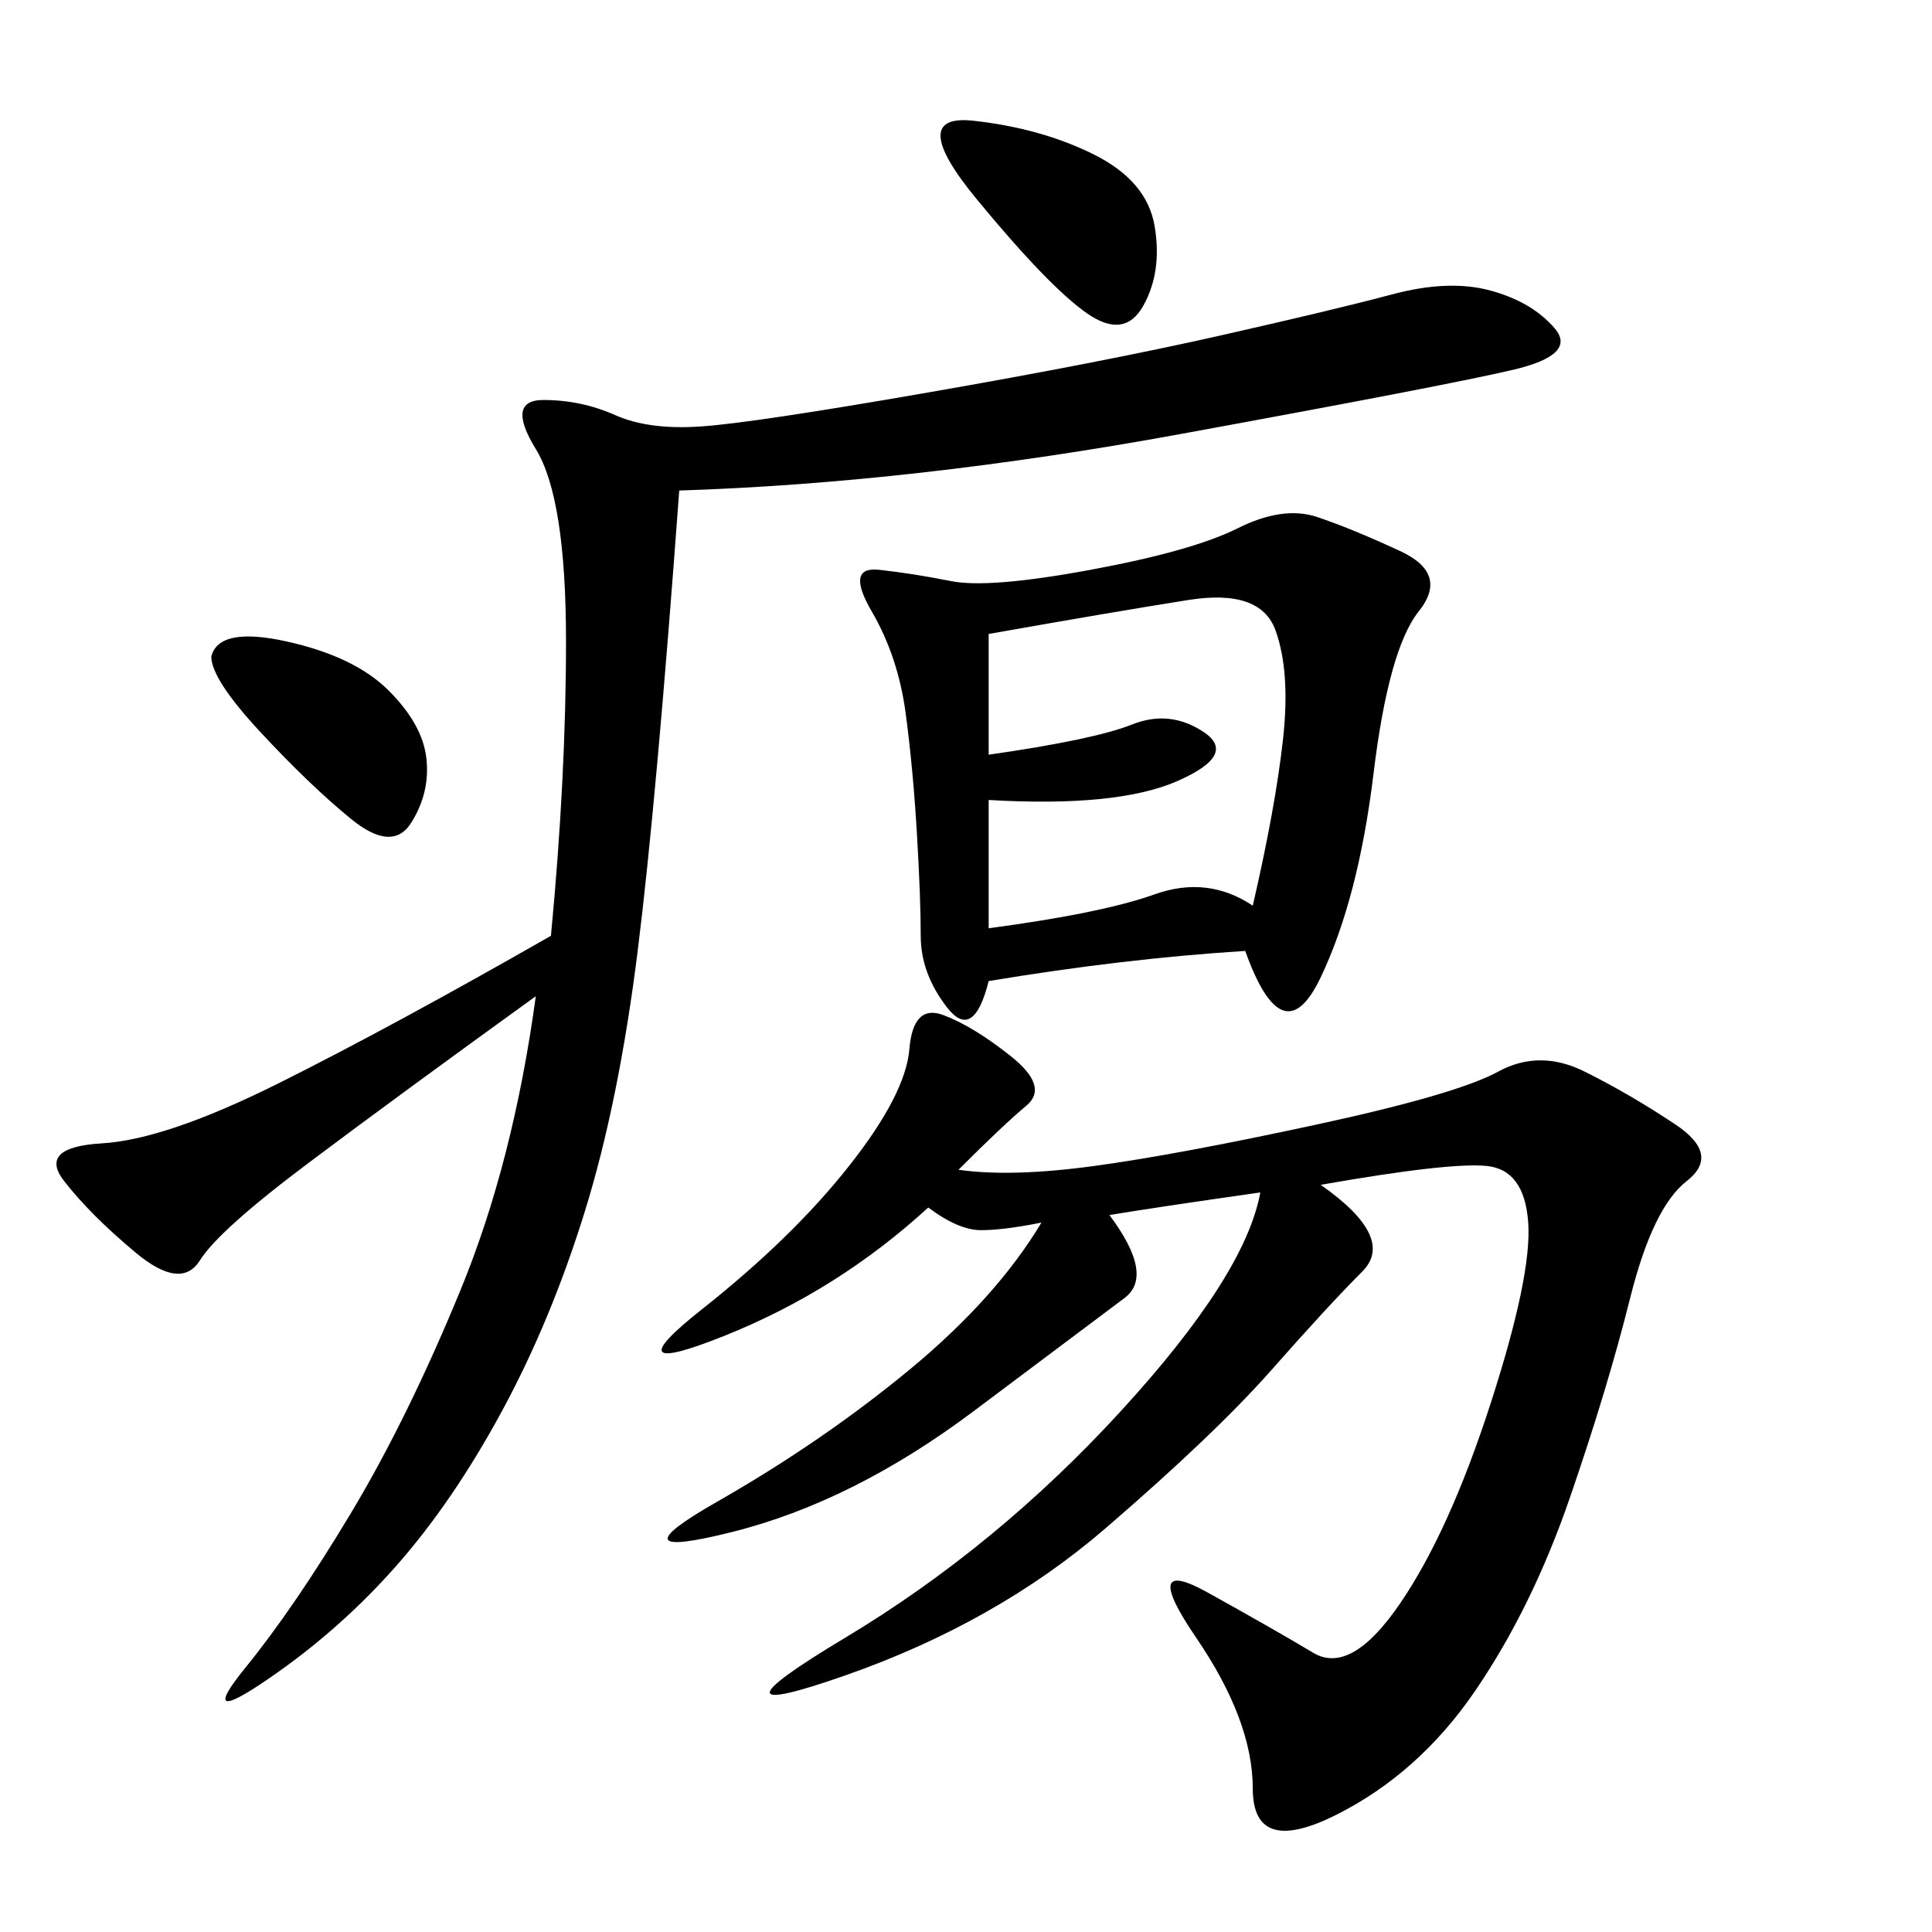 <svg xmlns="http://www.w3.org/2000/svg" xmlns:xlink="http://www.w3.org/1999/xlink" width="300" height="300"><path d="M148.83 181.64Q157.03 182.81 169.92 181.05Q182.81 179.30 204.49 174.61Q226.17 169.92 232.62 166.41Q239.06 162.89 246.09 166.41Q253.13 169.92 260.16 174.61Q267.19 179.30 261.91 183.40Q256.64 187.50 253.13 201.56Q249.61 215.63 243.75 232.62Q237.89 249.61 229.10 262.50Q220.31 275.39 207.42 281.84Q194.53 288.28 194.53 277.73L194.53 277.73Q194.53 267.19 185.74 254.30Q176.95 241.41 187.50 247.27Q198.05 253.13 203.91 256.64Q209.77 260.16 217.38 249.02Q225 237.89 231.45 217.97Q237.89 198.05 237.30 189.84Q236.72 181.64 230.86 181.05Q225 180.47 205.08 183.98L205.08 183.98Q216.80 192.19 211.52 197.46Q206.25 202.73 197.46 212.70Q188.67 222.66 171.68 237.30Q154.69 251.95 131.25 260.16Q107.81 268.36 131.25 254.30Q154.69 240.23 174.02 219.14Q193.36 198.05 195.70 185.16L195.70 185.16Q179.30 187.50 172.27 188.67L172.27 188.67Q179.30 198.05 174.61 201.56L174.61 201.56L151.17 219.14Q132.42 233.20 113.67 237.89Q94.92 242.58 111.33 233.20Q127.73 223.83 141.21 212.70Q154.69 201.56 161.72 189.84L161.72 189.84Q155.86 191.02 152.34 191.02L152.34 191.02Q148.83 191.02 144.14 187.50L144.14 187.50Q130.08 200.39 112.50 207.42Q94.92 214.45 108.98 203.32Q123.05 192.19 131.84 181.05Q140.63 169.92 141.21 162.89Q141.80 155.86 146.48 157.62Q151.17 159.38 157.03 164.06Q162.89 168.75 159.38 171.68Q155.86 174.61 148.83 181.64L148.83 181.64ZM105.47 76.17Q101.95 124.22 99.02 147.66Q96.09 171.09 90.82 188.09Q85.55 205.08 77.93 219.14Q70.31 233.20 61.52 243.16Q52.73 253.13 41.60 260.74Q30.47 268.36 38.09 258.98Q45.70 249.61 54.49 234.96Q63.28 220.31 71.48 200.39Q79.69 180.47 83.20 154.69L83.20 154.69Q62.11 169.92 48.05 180.47Q33.98 191.02 31.05 195.70Q28.13 200.39 21.09 194.53Q14.06 188.67 9.96 183.40Q5.86 178.13 15.82 177.54Q25.78 176.95 43.36 168.16Q60.94 159.38 85.55 145.31L85.55 145.31Q87.89 120.70 87.89 99.61L87.89 99.61Q87.89 77.34 83.20 69.73Q78.52 62.11 84.38 62.11L84.38 62.11Q90.23 62.11 95.51 64.45Q100.78 66.80 108.98 66.21Q117.19 65.63 144.14 60.94Q171.09 56.25 189.26 52.15Q207.42 48.05 216.21 45.70Q225 43.36 231.45 45.12Q237.89 46.88 241.41 50.98Q244.92 55.08 234.96 57.42Q225 59.77 183.40 67.38Q141.80 75 105.47 76.17L105.47 76.17ZM153.52 152.34Q151.17 161.72 147.07 156.45Q142.97 151.17 142.97 145.31L142.97 145.31Q142.97 139.45 142.38 129.49Q141.80 119.53 140.63 110.74Q139.45 101.95 135.35 94.92Q131.25 87.89 136.52 88.48Q141.80 89.06 147.66 90.23Q153.52 91.41 169.34 88.48Q185.16 85.55 192.19 82.03Q199.22 78.52 204.49 80.27Q209.77 82.03 217.38 85.55Q225 89.06 220.31 94.92Q215.63 100.78 213.28 120.12Q210.94 139.45 205.08 151.76Q199.22 164.06 193.36 147.66L193.36 147.66Q174.61 148.83 153.52 152.34L153.52 152.34ZM153.52 117.19Q169.92 114.84 175.78 112.50Q181.64 110.16 186.91 113.67Q192.19 117.19 182.81 121.29Q173.44 125.39 153.52 124.22L153.52 124.22L153.52 144.14Q171.09 141.80 179.30 138.87Q187.50 135.94 194.53 140.63L194.53 140.63Q198.05 125.39 199.22 114.84Q200.39 104.30 198.05 97.85Q195.70 91.41 184.57 93.16Q173.44 94.92 153.52 98.44L153.52 98.44L153.52 117.19ZM151.17 18.75Q161.72 19.92 169.92 24.02Q178.13 28.13 179.30 35.16Q180.47 42.19 177.54 47.46Q174.61 52.73 168.75 48.63Q162.89 44.53 151.76 31.05Q140.63 17.58 151.17 18.75L151.17 18.75ZM32.81 101.95Q33.98 97.27 44.53 99.61Q55.08 101.95 60.35 107.23Q65.63 112.50 66.21 117.77Q66.80 123.05 63.87 127.73Q60.94 132.42 54.49 127.15Q48.05 121.88 40.43 113.67Q32.81 105.47 32.81 101.95L32.81 101.95Z"/></svg>
